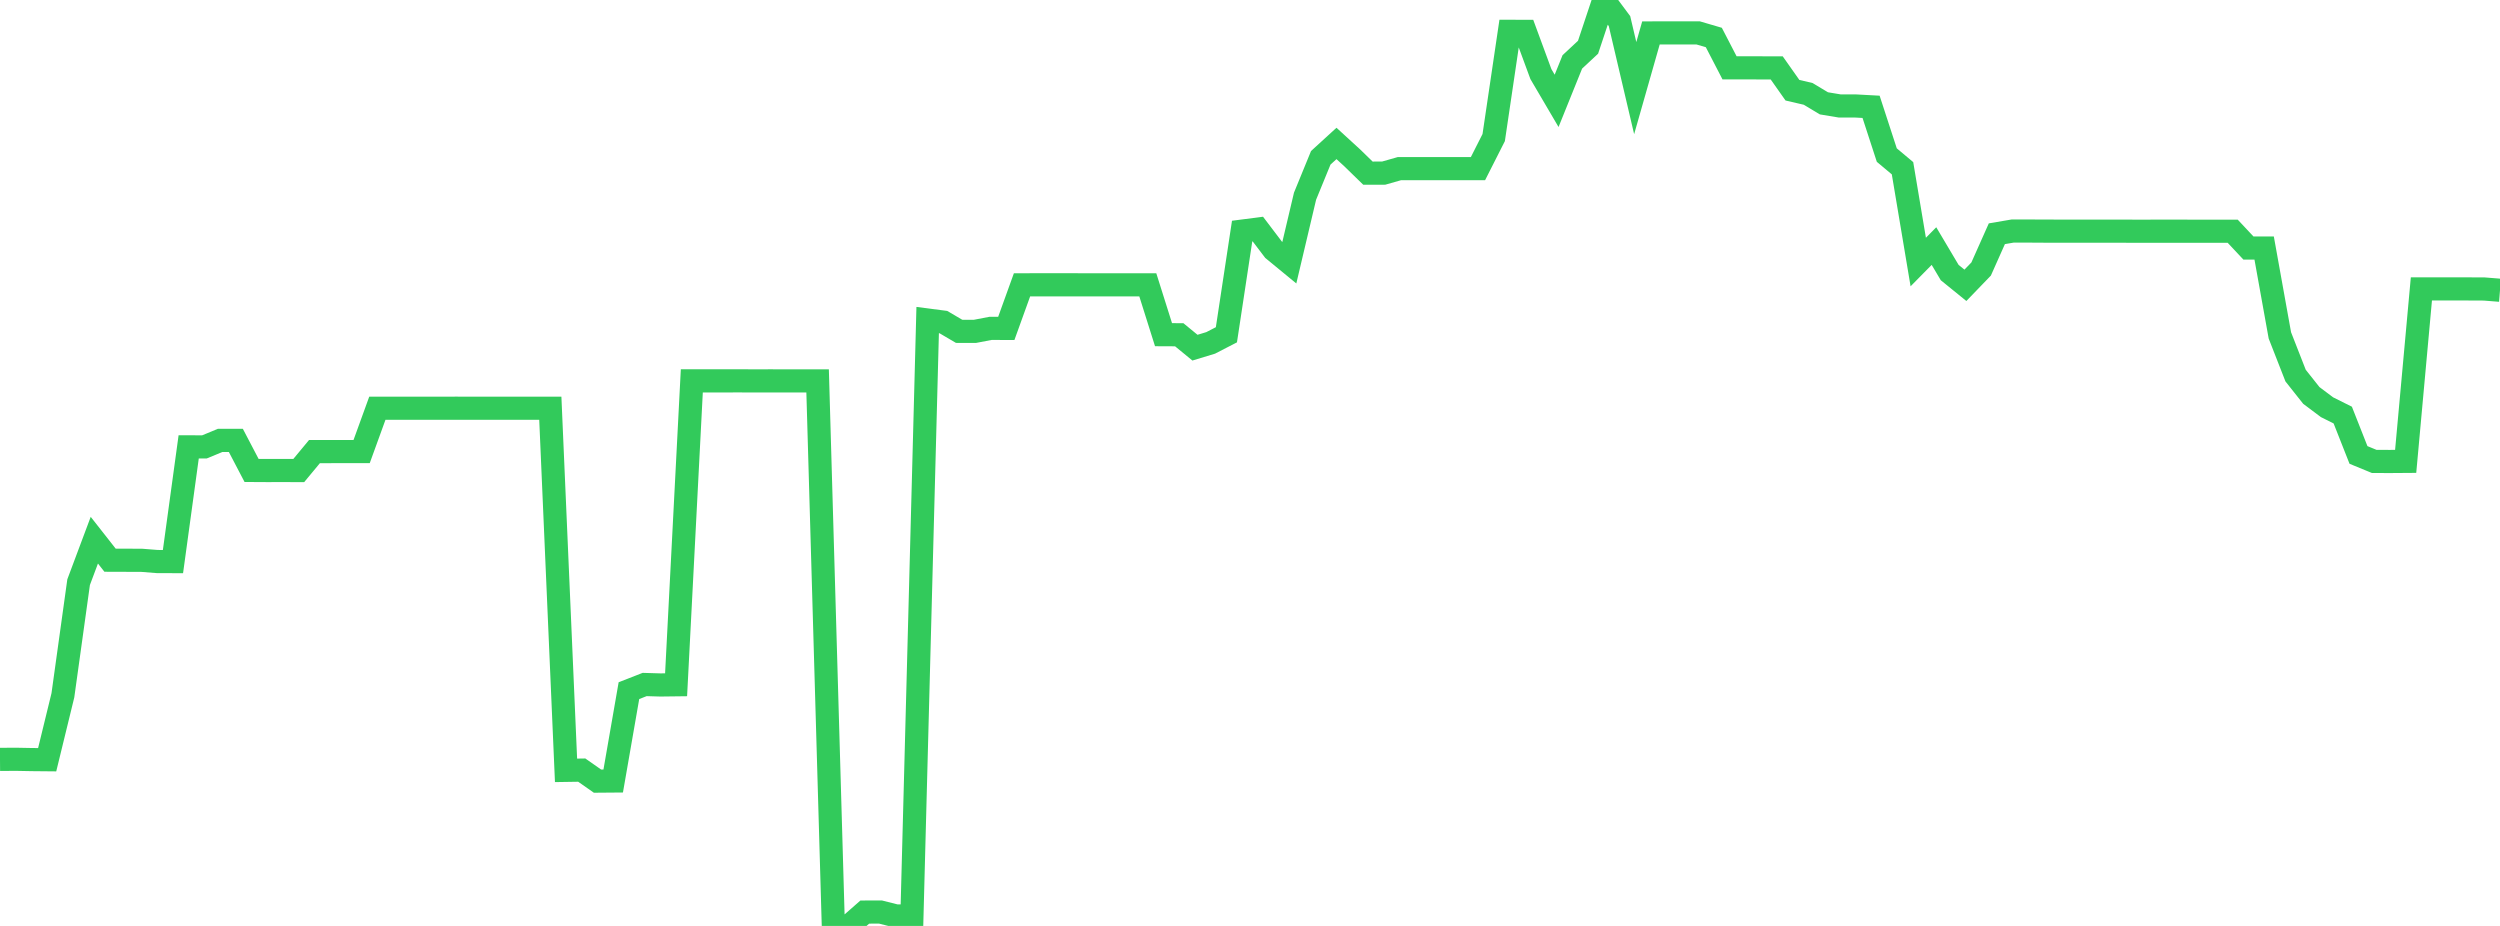 <?xml version="1.0" standalone="no"?>
<!DOCTYPE svg PUBLIC "-//W3C//DTD SVG 1.1//EN" "http://www.w3.org/Graphics/SVG/1.1/DTD/svg11.dtd">

<svg width="135" height="50" viewBox="0 0 135 50" preserveAspectRatio="none" 
  xmlns="http://www.w3.org/2000/svg"
  xmlns:xlink="http://www.w3.org/1999/xlink">


<polyline points="0.0, 41.007 0.849, 41.001 1.698, 41.017 2.547, 41.025 3.396, 37.546 4.245, 31.438 5.094, 29.17 5.943, 30.251 6.792, 30.254 7.642, 30.256 8.491, 30.323 9.34, 30.326 10.189, 24.13 11.038, 24.133 11.887, 23.782 12.736, 23.782 13.585, 25.404 14.434, 25.409 15.283, 25.407 16.132, 25.41 16.981, 24.386 17.83, 24.386 18.679, 24.385 19.528, 24.385 20.377, 22.045 21.226, 22.045 22.075, 22.046 22.925, 22.046 23.774, 22.046 24.623, 22.043 25.472, 22.045 26.321, 22.046 27.17, 22.044 28.019, 22.044 28.868, 22.044 29.717, 22.044 30.566, 41.599 31.415, 41.586 32.264, 42.181 33.113, 42.174 33.962, 37.295 34.811, 36.963 35.66, 36.988 36.509, 36.978 37.358, 20.567 38.208, 20.567 39.057, 20.567 39.906, 20.566 40.755, 20.568 41.604, 20.567 42.453, 20.568 43.302, 20.568 44.151, 20.568 45.0, 50.0 45.849, 49.998 46.698, 49.252 47.547, 49.25 48.396, 49.464 49.245, 49.458 50.094, 17.283 50.943, 17.393 51.792, 17.892 52.642, 17.894 53.491, 17.732 54.34, 17.734 55.189, 15.38 56.038, 15.379 56.887, 15.379 57.736, 15.379 58.585, 15.38 59.434, 15.38 60.283, 15.38 61.132, 15.381 61.981, 15.38 62.83, 18.073 63.679, 18.077 64.528, 18.774 65.377, 18.516 66.226, 18.078 67.075, 12.48 67.925, 12.37 68.774, 13.489 69.623, 14.187 70.472, 10.595 71.321, 8.522 72.17, 7.746 73.019, 8.523 73.868, 9.35 74.717, 9.349 75.566, 9.107 76.415, 9.107 77.264, 9.106 78.113, 9.105 78.962, 9.106 79.811, 9.106 80.66, 7.429 81.509, 1.692 82.358, 1.693 83.208, 4 84.057, 5.446 84.906, 3.342 85.755, 2.551 86.604, 0.0 87.453, 1.141 88.302, 4.759 89.151, 1.779 90.0, 1.776 90.849, 1.777 91.698, 1.776 92.547, 2.025 93.396, 3.664 94.245, 3.663 95.094, 3.665 95.943, 3.667 96.792, 4.872 97.642, 5.07 98.491, 5.58 99.34, 5.721 100.189, 5.722 101.038, 5.768 101.887, 8.374 102.736, 9.085 103.585, 14.15 104.434, 13.288 105.283, 14.718 106.132, 15.407 106.981, 14.527 107.83, 12.622 108.679, 12.477 109.528, 12.476 110.377, 12.481 111.226, 12.482 112.075, 12.483 112.925, 12.484 113.774, 12.483 114.623, 12.484 115.472, 12.486 116.321, 12.485 117.17, 12.485 118.019, 12.485 118.868, 12.487 119.717, 12.488 120.566, 12.486 121.415, 13.393 122.264, 13.394 123.113, 18.111 123.962, 20.282 124.811, 21.353 125.66, 21.99 126.509, 22.414 127.358, 24.567 128.208, 24.917 129.057, 24.92 129.906, 24.914 130.755, 15.602 131.604, 15.601 132.453, 15.6 133.302, 15.602 134.151, 15.606 135.0, 15.674" fill="none" stroke="#32ca5b" stroke-width="1.25"/>

</svg>